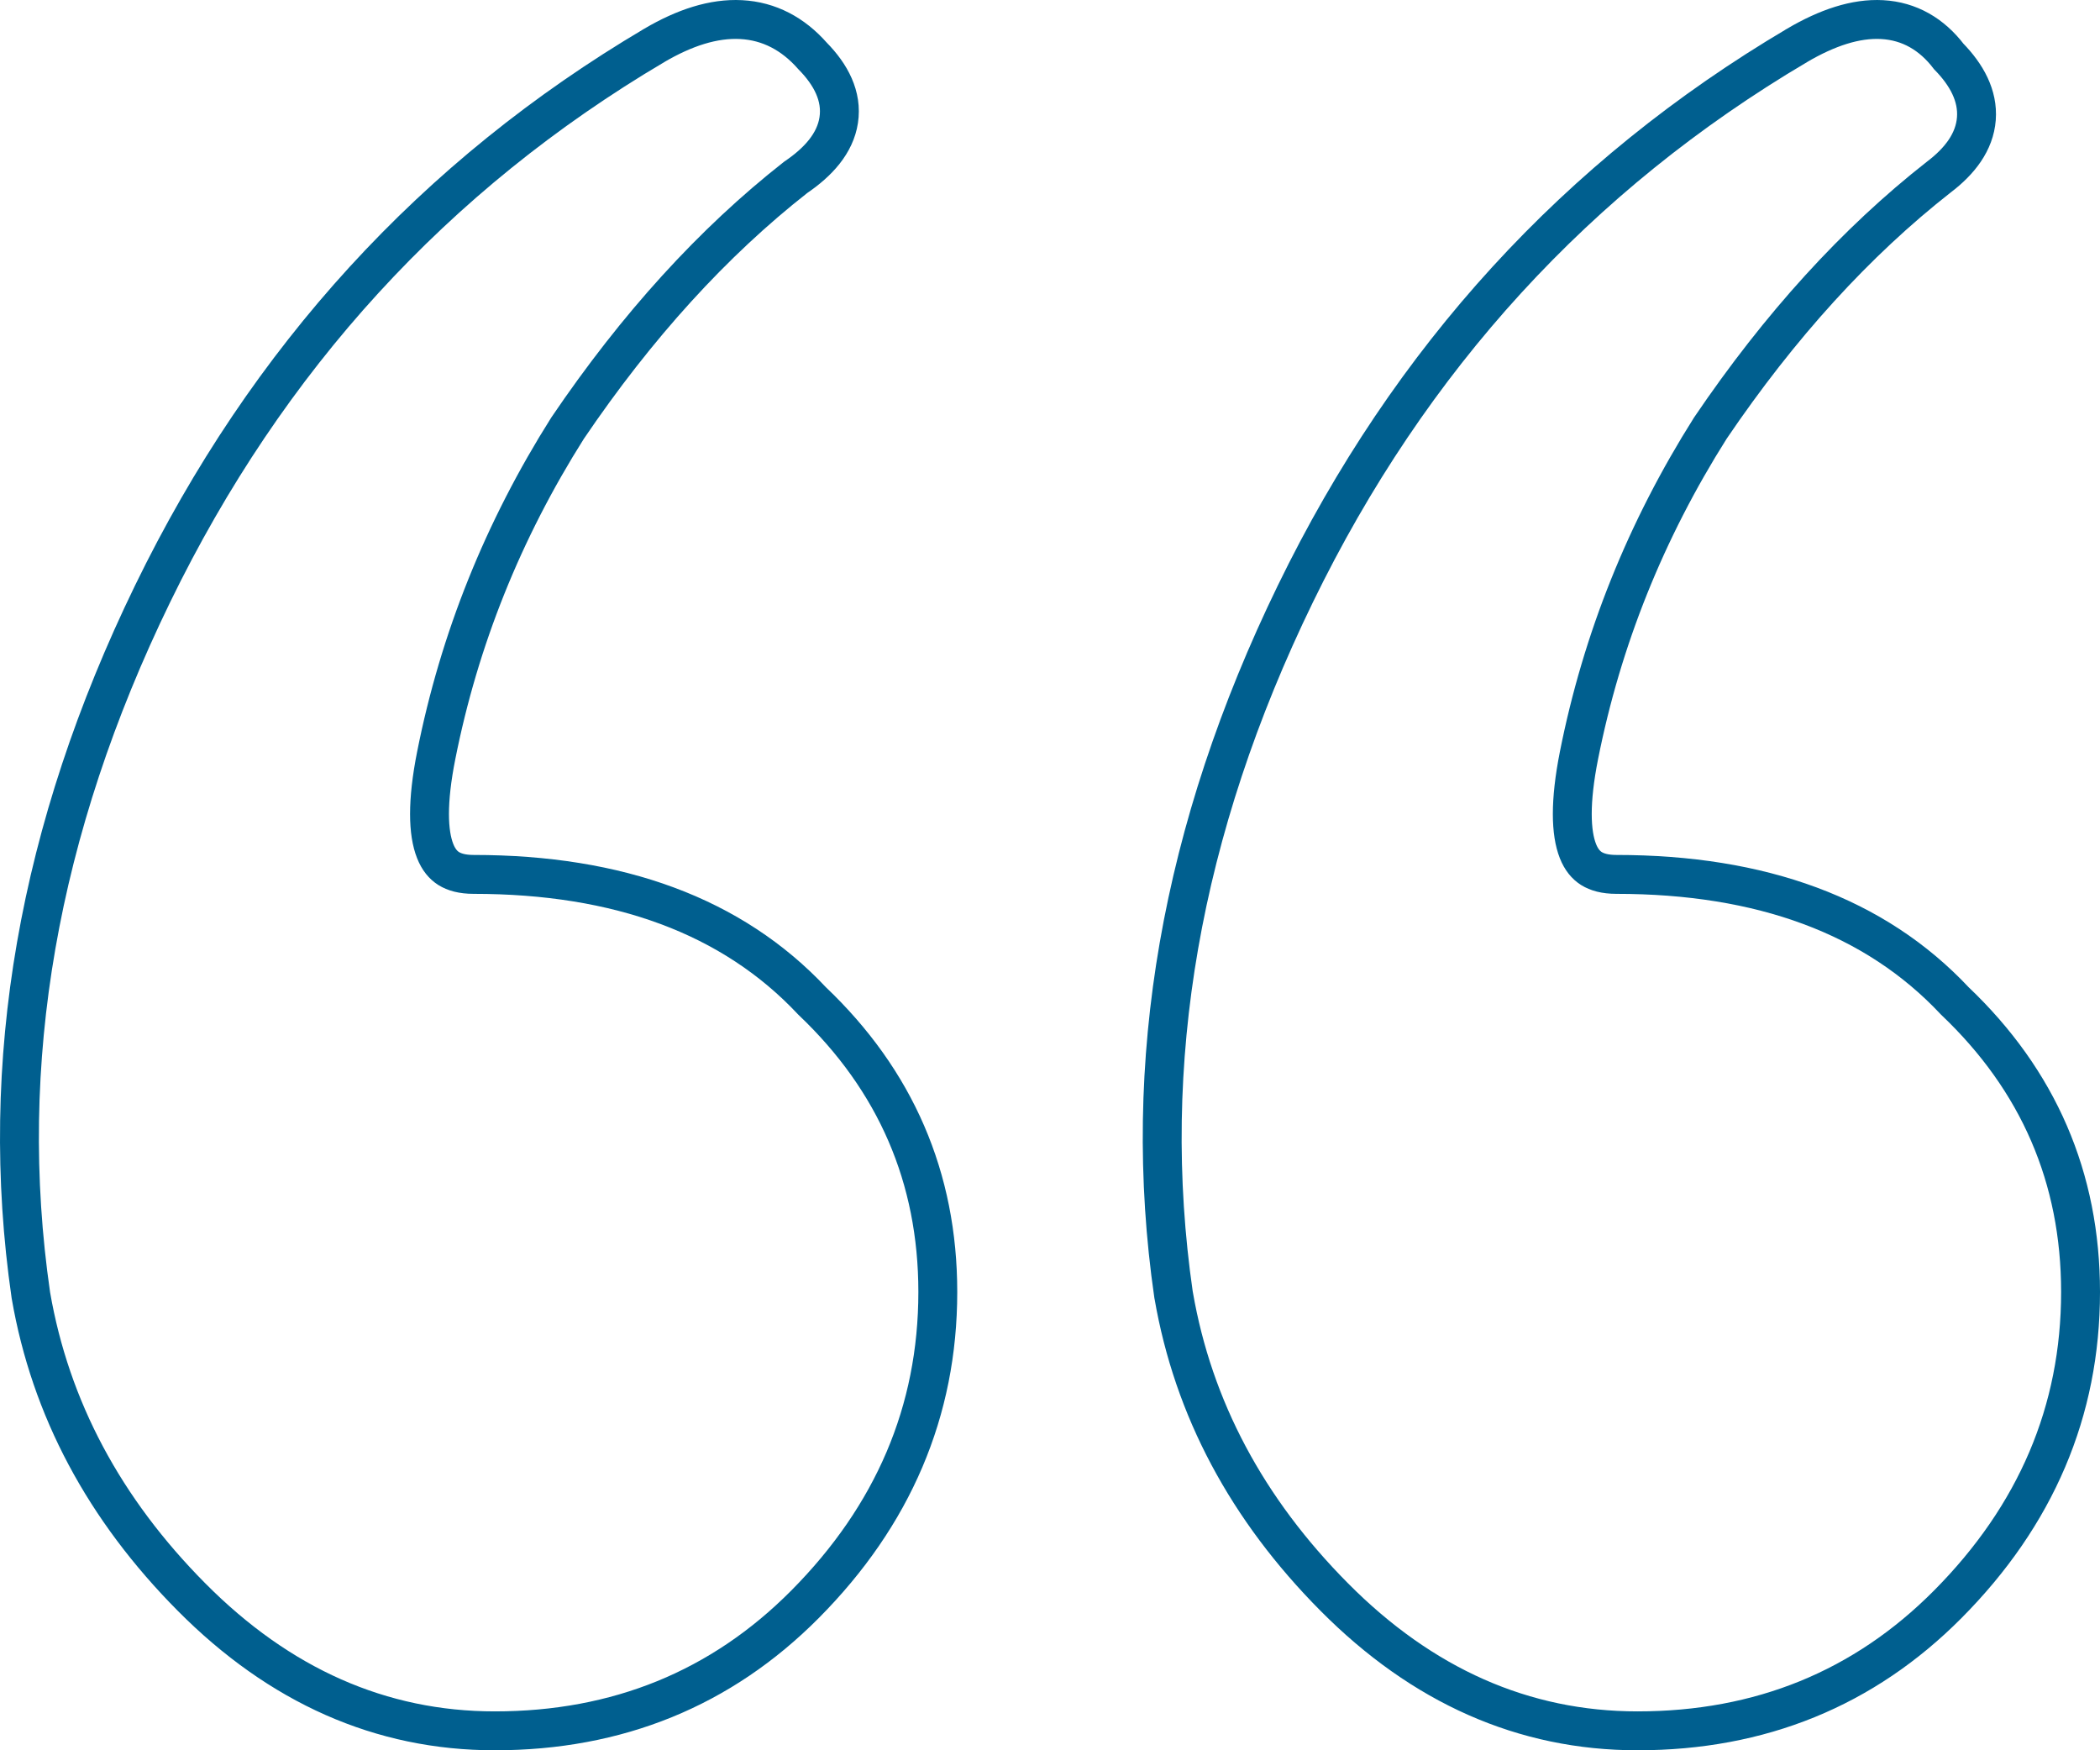 <svg width="54" height="45" viewBox="0 0 54 45" fill="none" xmlns="http://www.w3.org/2000/svg">
<path id="&#226;&#128;&#156;" d="M30.177 33.288L30.177 33.288L30.18 33.302C30.683 36.214 32.067 38.803 34.311 41.062C36.572 43.339 39.176 44.5 42.108 44.5C45.262 44.5 47.932 43.415 50.087 41.245C52.353 38.964 53.5 36.281 53.5 33.217C53.5 30.28 52.417 27.777 50.269 25.736C48.214 23.544 45.285 22.481 41.564 22.481C41.27 22.481 41.066 22.42 40.922 22.33C40.783 22.242 40.664 22.104 40.576 21.883C40.39 21.413 40.365 20.619 40.602 19.423C41.194 16.441 42.319 13.637 43.979 11.009C45.768 8.369 47.728 6.219 49.856 4.552C50.392 4.146 50.775 3.651 50.821 3.052C50.866 2.46 50.571 1.923 50.112 1.453C49.674 0.879 49.098 0.543 48.399 0.504C47.716 0.466 46.98 0.715 46.212 1.166L46.211 1.167C40.557 4.508 36.255 9.213 33.309 15.269C30.366 21.318 29.314 27.328 30.177 33.288ZM0.792 33.288L0.792 33.288L0.794 33.302C1.297 36.214 2.682 38.803 4.926 41.062C7.187 43.339 9.791 44.5 12.723 44.5C15.876 44.5 18.547 43.415 20.702 41.245C22.967 38.964 24.115 36.281 24.115 33.217C24.115 30.28 23.032 27.777 20.884 25.736C18.828 23.544 15.9 22.481 12.178 22.481C11.884 22.481 11.681 22.42 11.537 22.33C11.398 22.242 11.279 22.104 11.191 21.883C11.004 21.413 10.979 20.619 11.217 19.423C11.809 16.441 12.934 13.637 14.594 11.009C16.38 8.373 18.336 6.226 20.46 4.56C21.041 4.167 21.476 3.685 21.567 3.089C21.661 2.475 21.366 1.917 20.895 1.439C20.396 0.871 19.779 0.542 19.058 0.504C18.349 0.466 17.6 0.712 16.826 1.166L16.825 1.167C11.172 4.508 6.869 9.213 3.923 15.269C0.981 21.318 -0.071 27.328 0.792 33.288Z" stroke="#005F8F"/>
</svg>
